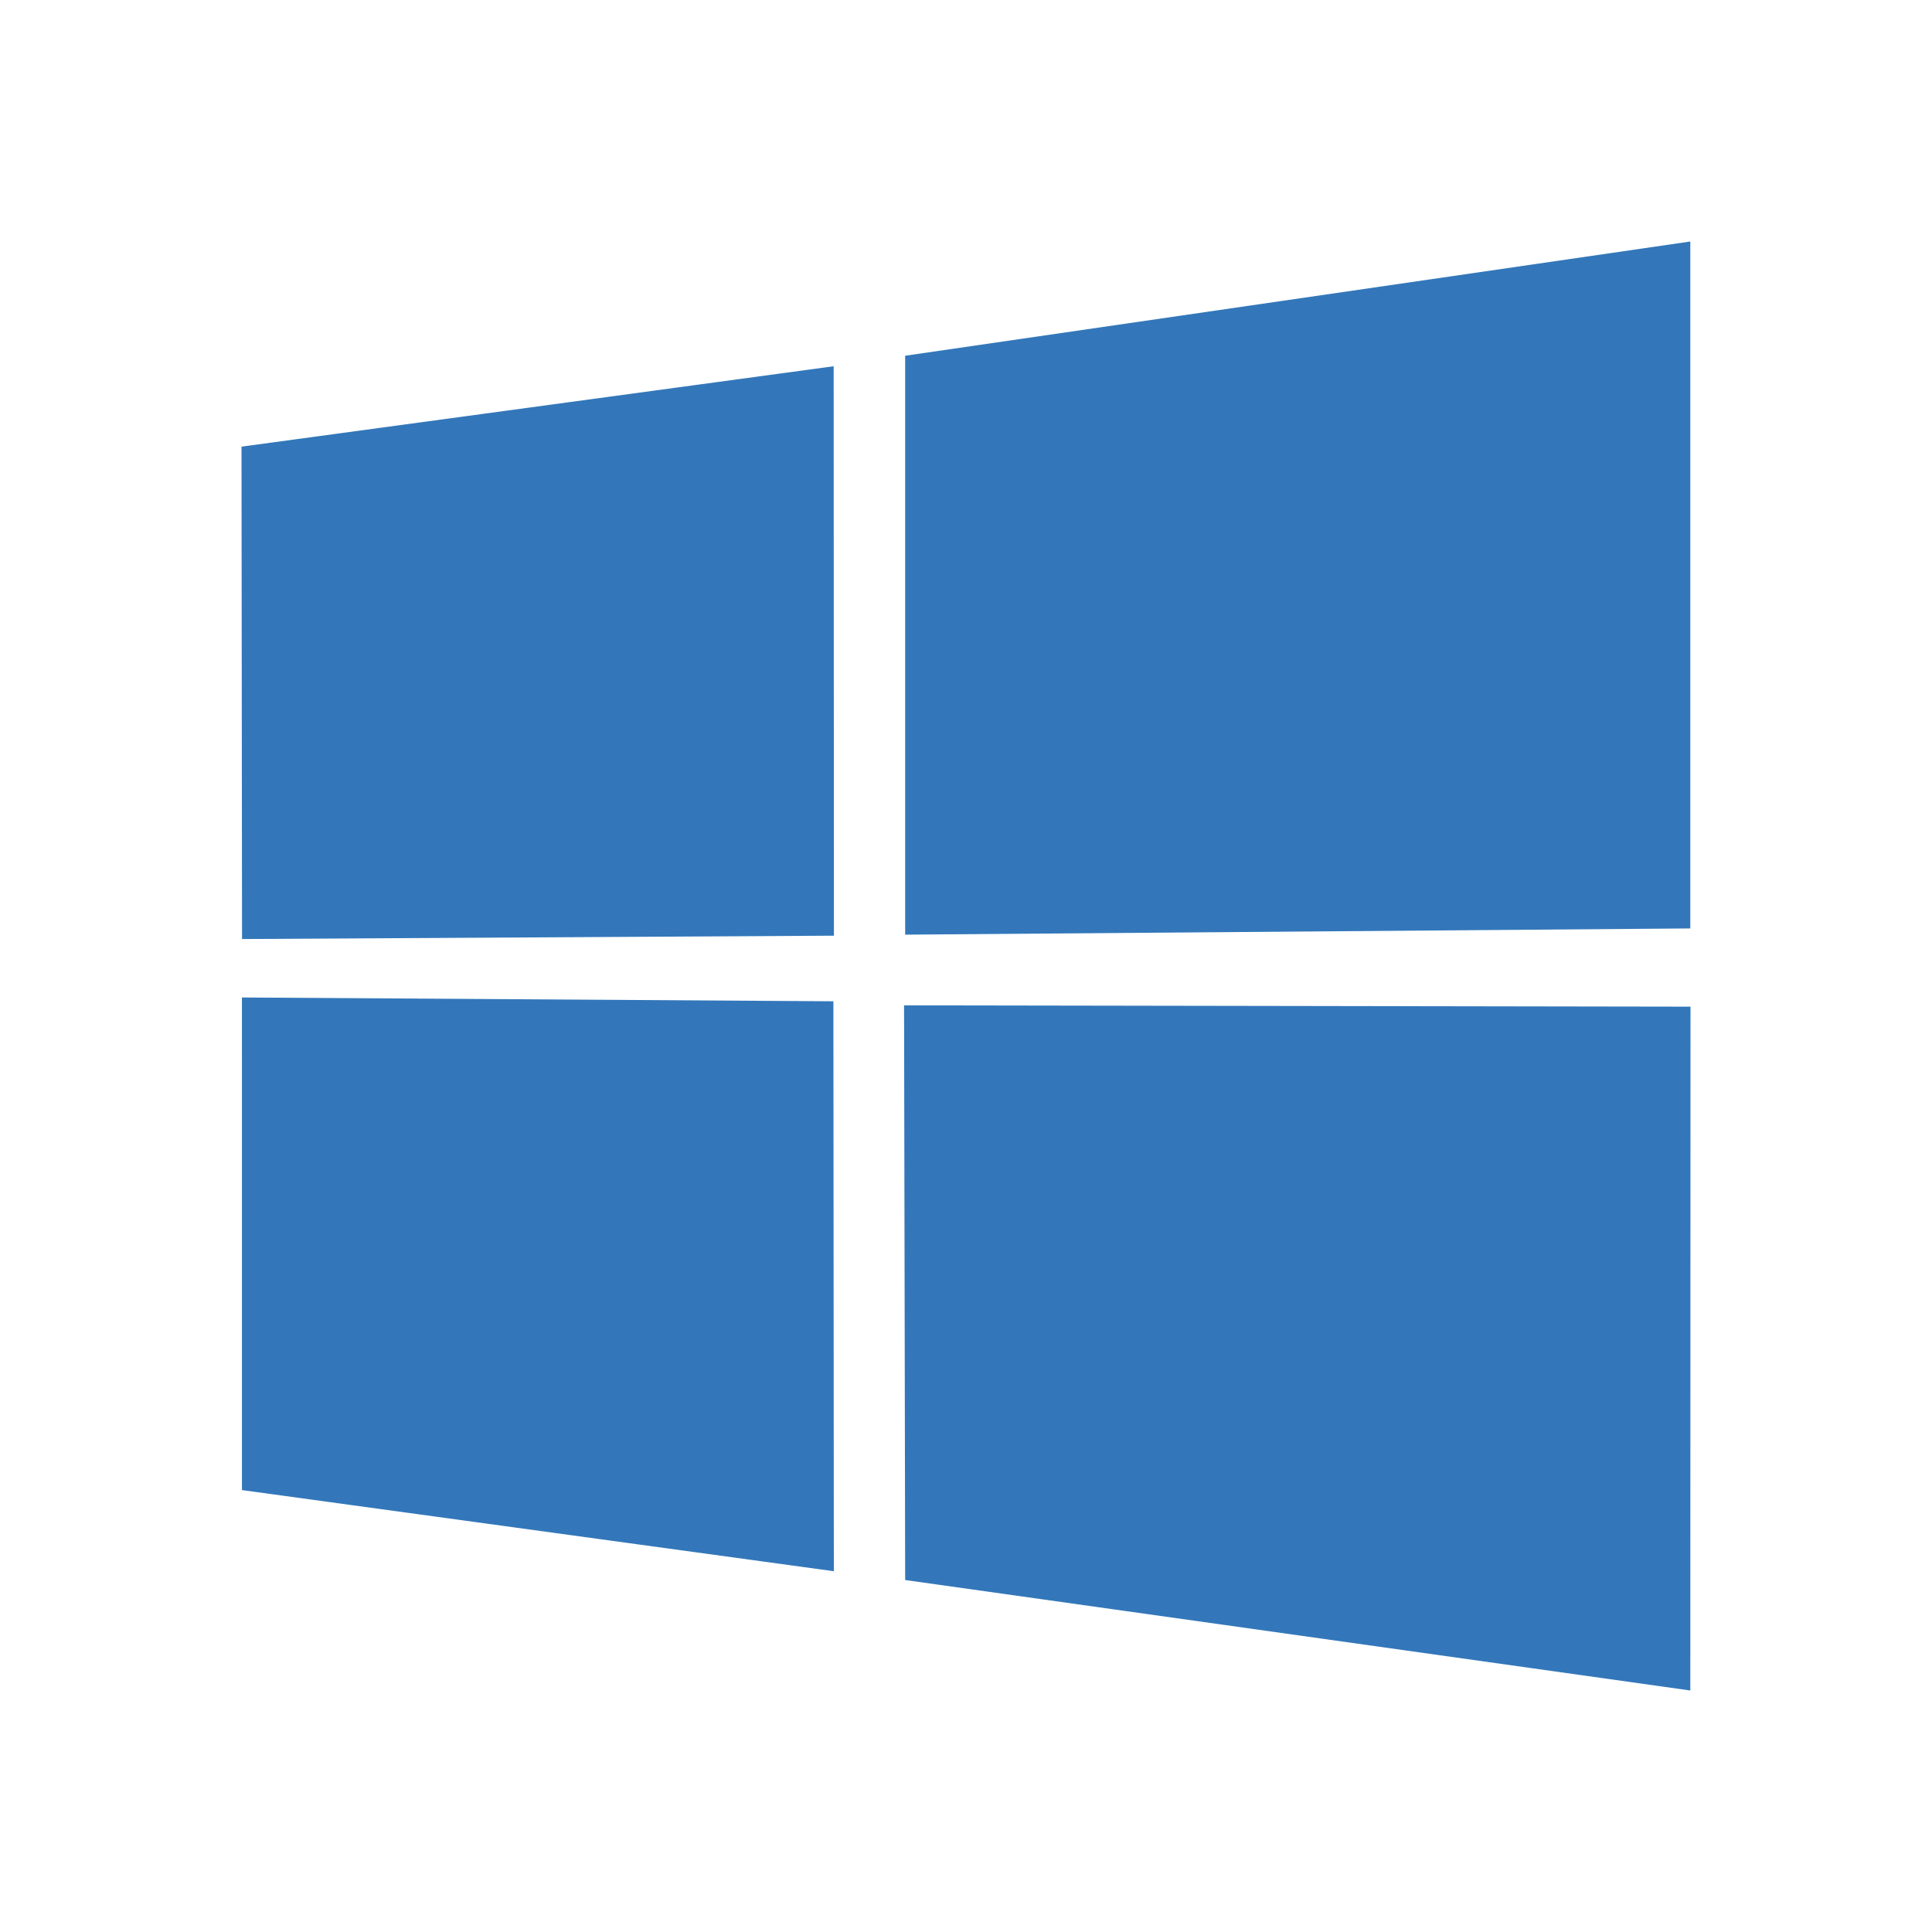 <svg xmlns:xlink="http://www.w3.org/1999/xlink" xmlns="http://www.w3.org/2000/svg" width="72" height="72" viewBox="0 0 72 72" fill="none"><path d="M9 16.645L31.068 13.649L31.078 34.87L9.02 34.995L9 16.645ZM31.058 37.315L31.075 58.555L9.017 55.531L9.016 37.173L31.058 37.315ZM33.733 13.257L62.993 9V34.6L33.733 34.832V13.257ZM63 37.515L62.993 63L33.733 58.883L33.692 37.467L63 37.515Z" fill="#3377BA"></path></svg>